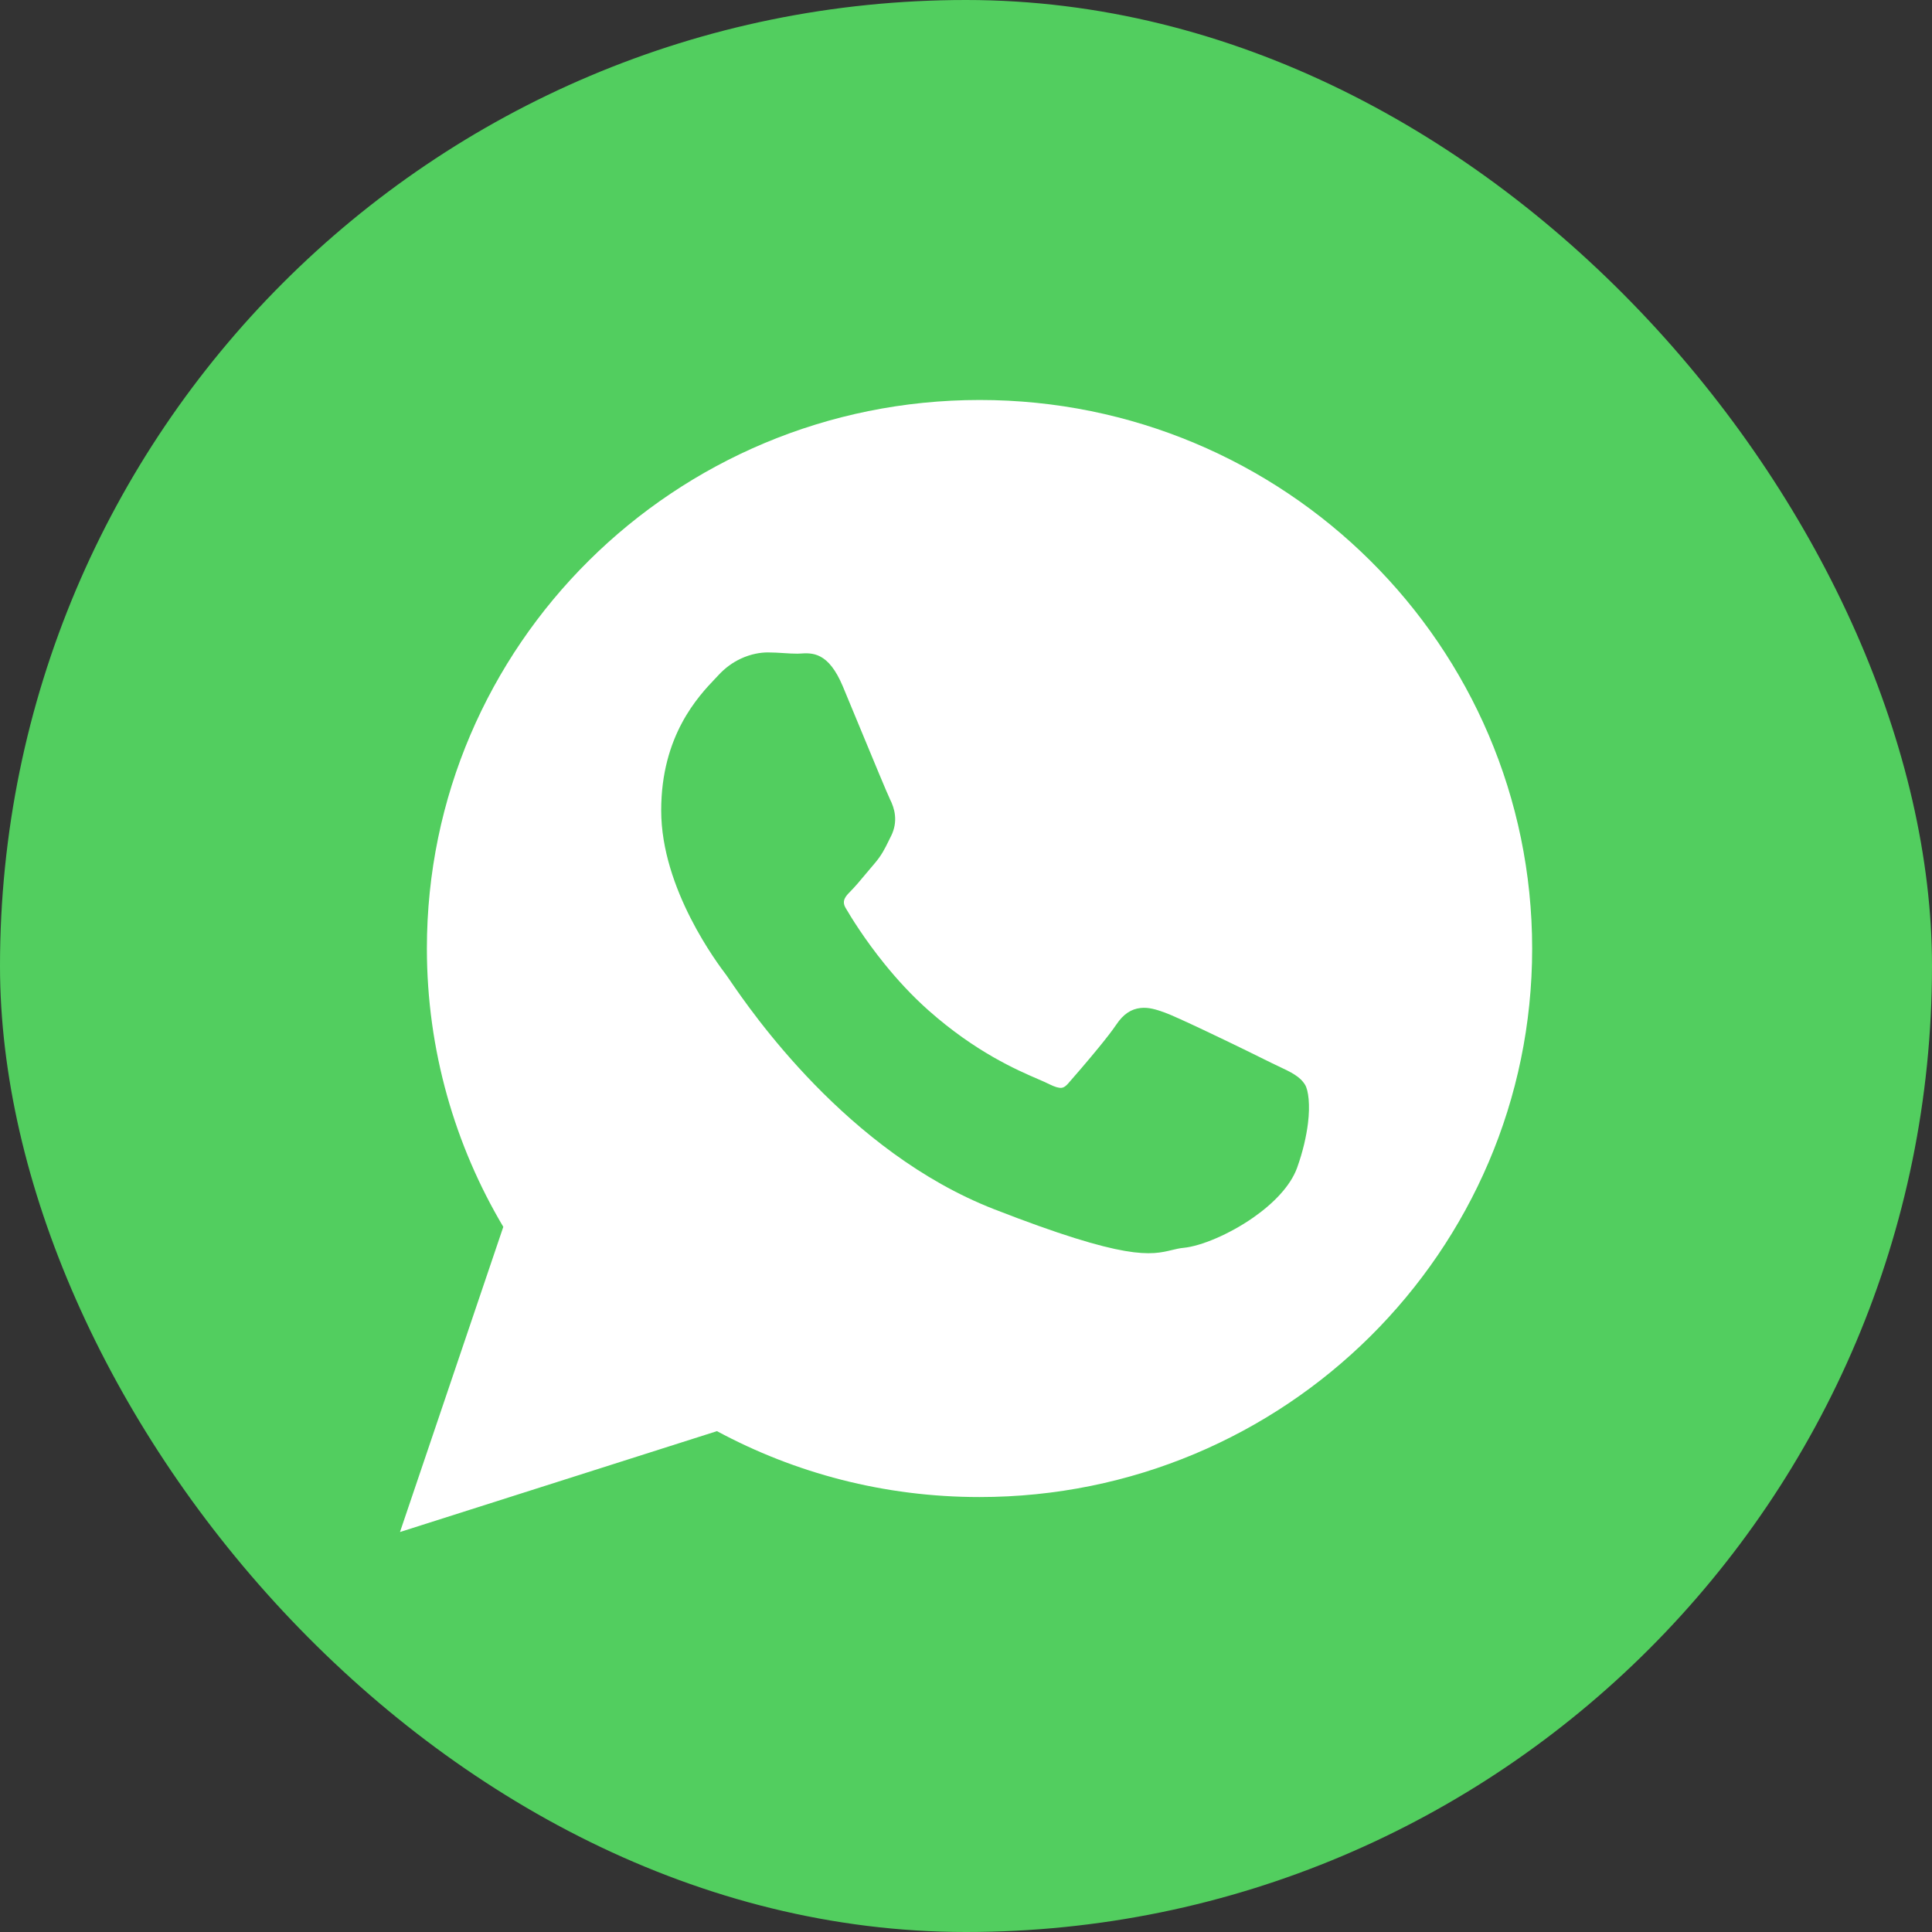 <?xml version="1.0" encoding="UTF-8"?> <svg xmlns="http://www.w3.org/2000/svg" width="512" height="512" viewBox="0 0 512 512" fill="none"><rect x="0" y="0" width="512" height="512" fill="#333333" stroke="none"/><rect width="512" height="512" rx="256" fill="#52CE5F"></rect><path fill-rule="evenodd" clip-rule="evenodd" d="M406.038 251.397C406.038 211.253 389.646 174.901 363.144 148.587C336.644 122.274 300.046 106 259.63 106C219.179 106 182.562 122.267 156.052 148.566C129.528 174.876 113.128 211.219 113.128 251.347C113.128 264.817 114.991 277.89 118.467 290.313C121.921 302.657 126.974 314.343 133.38 325.131L108.006 400.076L106 406L111.959 404.103L190.002 379.268C200.333 384.828 211.388 389.186 222.995 392.155C234.687 395.146 246.942 396.733 259.582 396.733C300.015 396.733 336.621 380.464 363.126 354.168C389.641 327.86 406.038 291.518 406.038 251.397Z" fill="white"></path><path fill-rule="evenodd" clip-rule="evenodd" d="M235.814 211.709C235.171 210.416 231.461 201.451 228.04 193.19C225.853 187.908 223.768 182.872 223.358 181.897C219.508 172.714 215.25 172.991 211.983 173.203C211.769 173.216 211.563 173.23 211.286 173.23C210.147 173.23 209.027 173.16 207.867 173.086C206.416 172.993 204.91 172.898 203.486 172.898C201.593 172.898 199.017 173.291 196.302 174.561C194.289 175.502 192.214 176.921 190.312 179.01C190.036 179.309 189.827 179.529 189.599 179.766C185.078 184.519 175.223 194.879 175.223 214.778C175.223 235.651 190.274 255.5 192.486 258.416L192.478 258.421L192.497 258.448L192.523 258.473C192.609 258.585 192.929 259.052 193.402 259.743C198.96 267.872 224.514 305.246 263.362 320.42C298.606 334.171 304.982 332.628 310.679 331.25C311.649 331.016 312.595 330.786 313.619 330.693C318.233 330.258 325.778 327.101 332.129 322.666C337.397 318.987 341.995 314.339 343.755 309.443C345.325 305.067 346.215 301.002 346.627 297.654C347.225 292.793 346.75 288.967 345.866 287.489L345.855 287.478C344.509 285.261 342.183 284.164 338.693 282.517C338.077 282.226 337.42 281.915 336.787 281.609L336.79 281.605C334.383 280.381 326.058 276.311 318.942 272.947C314.344 270.774 310.258 268.906 308.639 268.325C306.364 267.507 304.38 266.888 302.253 267.13C299.844 267.402 297.741 268.642 295.792 271.594L295.786 271.591C294.807 273.061 293.082 275.265 291.197 277.575C288.212 281.232 284.651 285.338 283.133 287.063V287.075C282.485 287.812 281.926 288.215 281.379 288.28C280.617 288.372 279.572 288.06 278.125 287.35C277.2 286.887 276.299 286.497 275.186 286.016C269.558 283.589 258.596 278.86 246.105 267.799C241.636 263.843 237.704 259.52 234.42 255.464C229.102 248.897 225.511 243.047 224.082 240.584C222.955 238.652 224.208 237.399 225.363 236.243L225.359 236.236C226.637 234.958 228.082 233.22 229.535 231.477C230.195 230.681 230.857 229.886 231.661 228.96L231.674 228.947C233.632 226.671 234.442 225.012 235.539 222.775C235.729 222.387 235.929 221.978 236.13 221.577L236.143 221.566C237.105 219.623 237.352 217.777 237.172 216.047C237.004 214.436 236.466 212.999 235.808 211.713L235.814 211.709Z" fill="#52CE5F"></path></svg> 